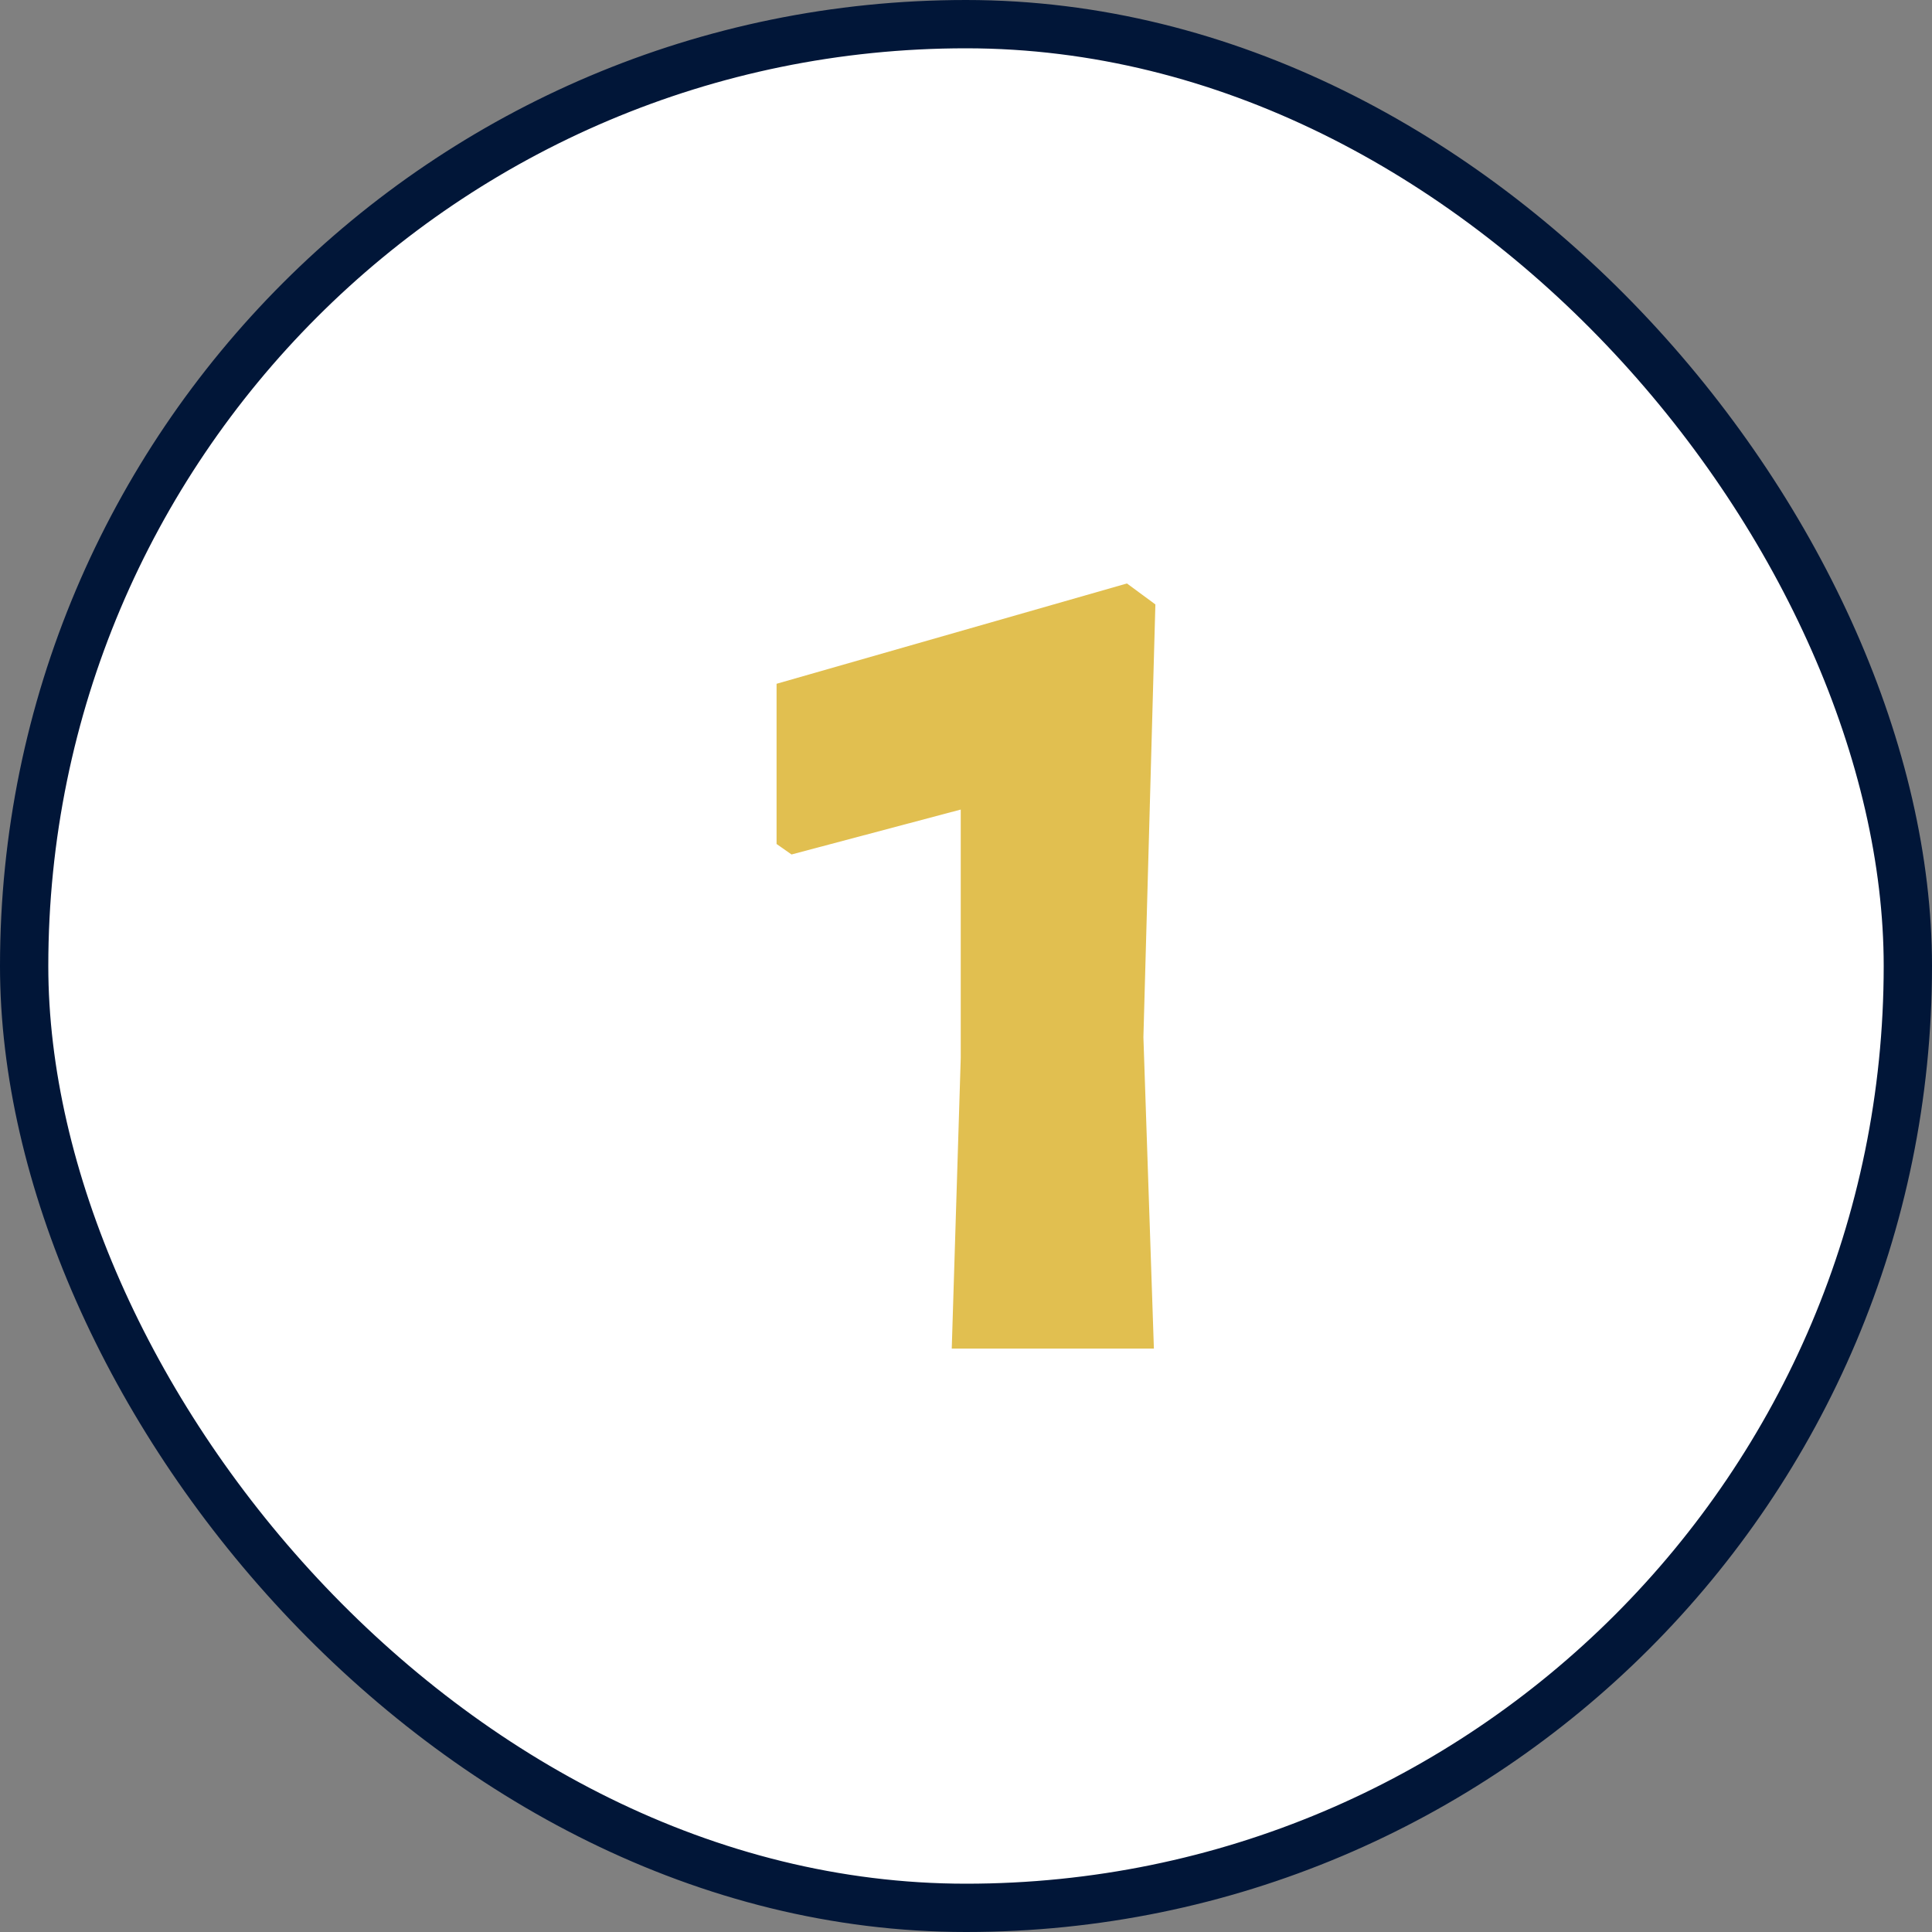 <svg width="40" height="40" viewBox="0 0 40 40" fill="none" xmlns="http://www.w3.org/2000/svg">
<rect x="0" y="0" width="40" height="40" fill="#808080" stroke="none"/>
<rect x="0.5" y="0.5" width="39" height="39" rx="19.5" fill="white"/>
<rect x="0.5" y="0.5" width="39" height="39" rx="19.5" stroke="#011638"/>
<path d="M23.921 12.514L23.673 21.473L23.89 27.921H19.705L19.891 21.907V16.761L16.388 17.691L16.078 17.474V14.157L23.332 12.08L23.921 12.514Z" fill="#E1BF50"/>
</svg>
